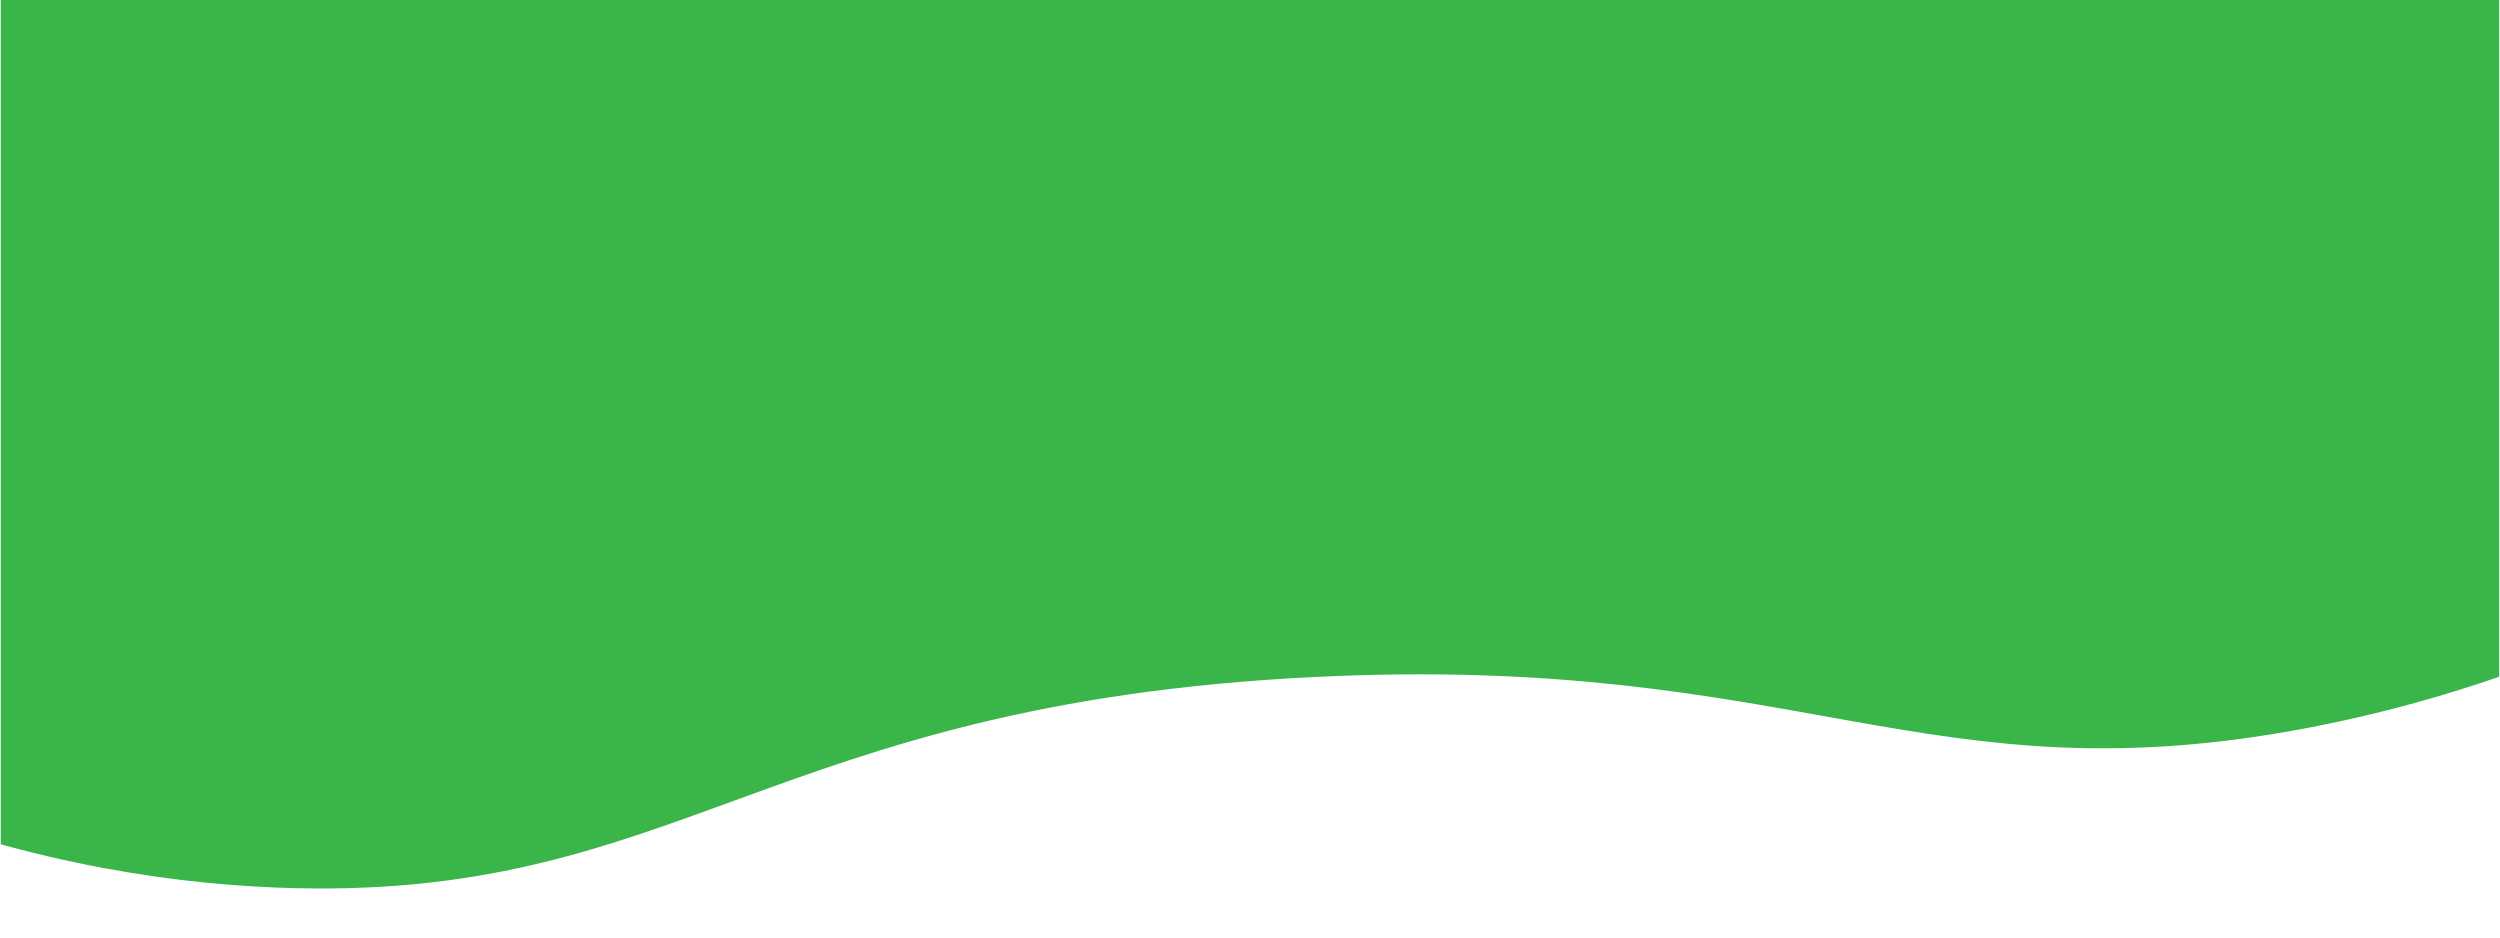 <svg id="Layer_1" data-name="Layer 1" xmlns="http://www.w3.org/2000/svg" xmlns:xlink="http://www.w3.org/1999/xlink" viewBox="0 0 479.85 180.09"><defs><style>.cls-1{fill:none;}.cls-2{clip-path:url(#clip-path);}.cls-3{fill:#39b54a;}</style><clipPath id="clip-path"><rect class="cls-1" x="0.15" y="-6.88" width="479.54" height="185.44"/></clipPath></defs><title>Advertiser-Strip</title><g class="cls-2"><path class="cls-3" d="M-139.33,80.1C-60.25,151.57,6.28,168.48,53,170.36c77.36,3.09,93.9-35.27,199.35-40.42,93.59-4.58,117.2,23.84,190.85,9.72,64.69-12.4,112.95-47.08,144-75.06V-60.3H-132.95Z"/></g></svg>